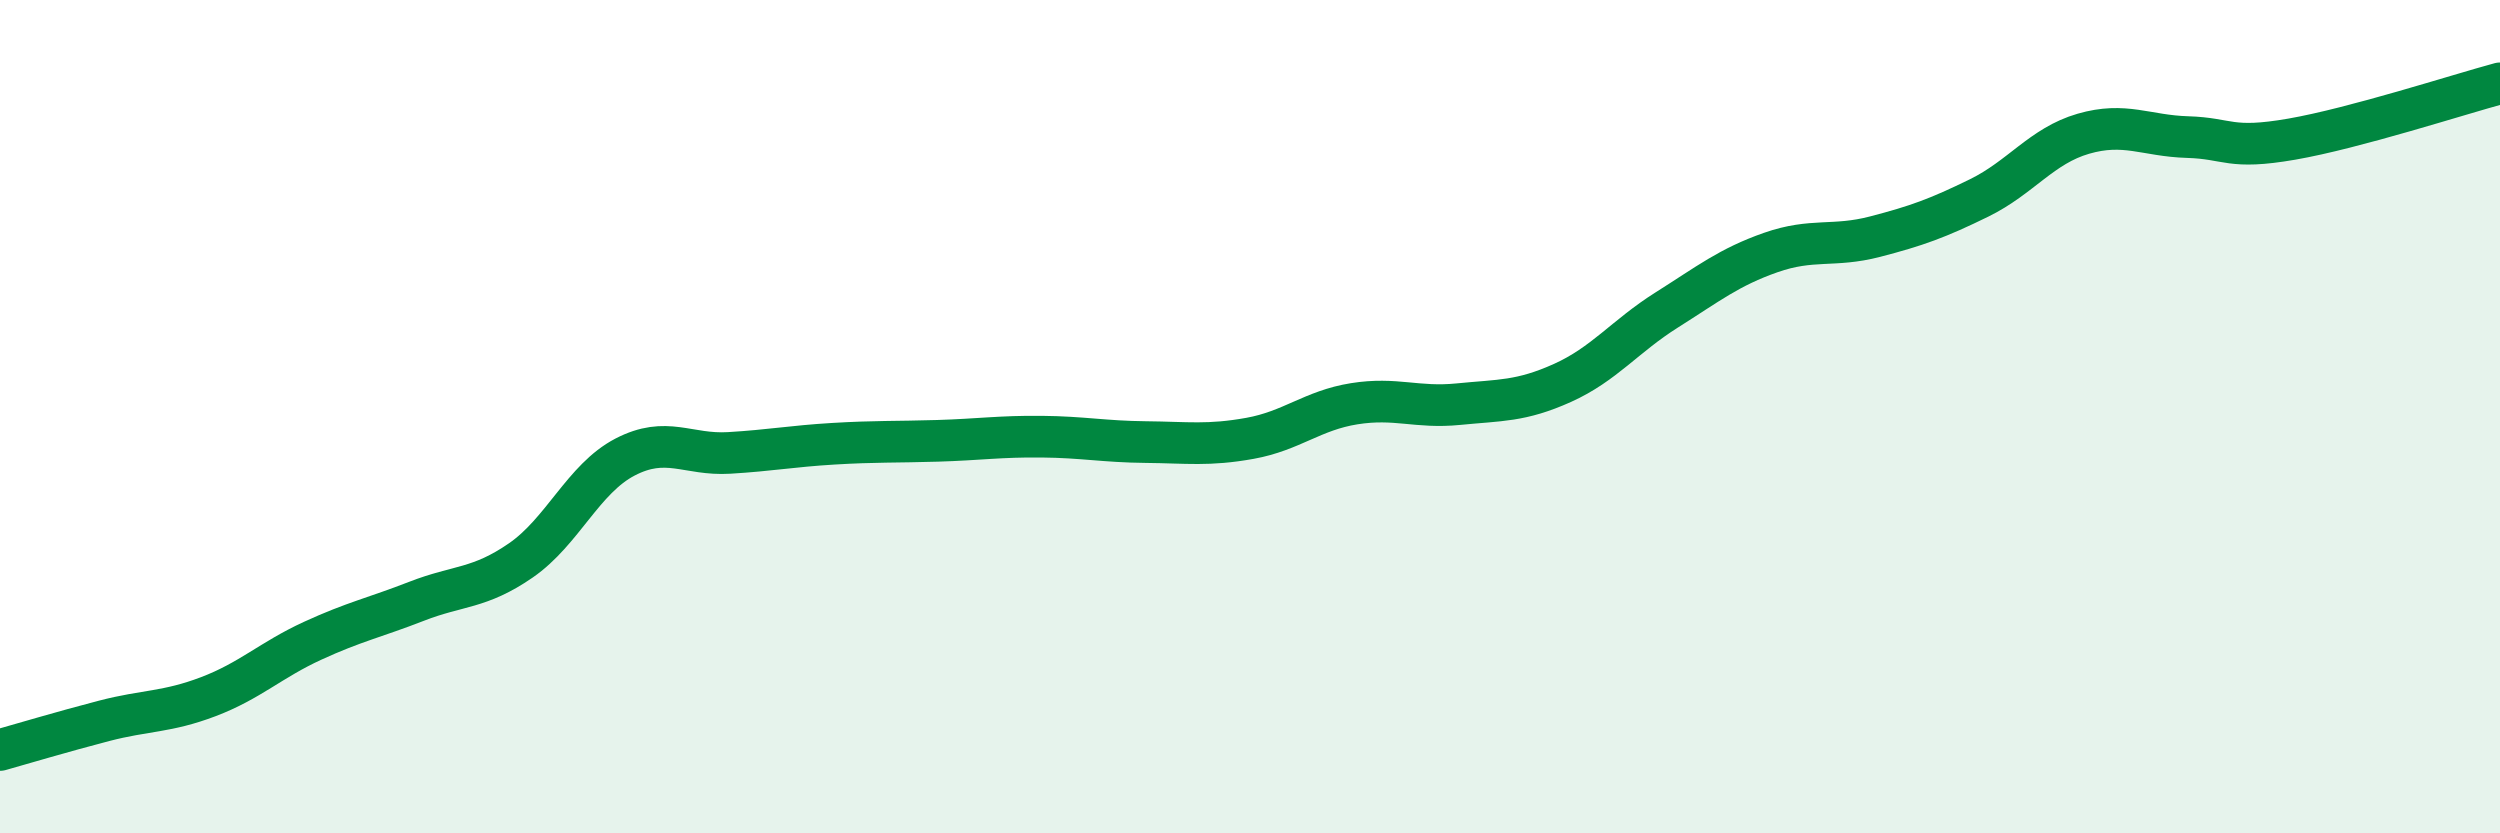 
    <svg width="60" height="20" viewBox="0 0 60 20" xmlns="http://www.w3.org/2000/svg">
      <path
        d="M 0,18 C 0.5,17.86 1.5,17.56 2.5,17.3 C 3.5,17.04 4,17.1 5,16.72 C 6,16.34 6.5,15.84 7.5,15.38 C 8.5,14.92 9,14.82 10,14.43 C 11,14.04 11.5,14.14 12.5,13.45 C 13.5,12.76 14,11.49 15,10.97 C 16,10.45 16.5,10.93 17.5,10.87 C 18.5,10.81 19,10.71 20,10.65 C 21,10.59 21.5,10.61 22.5,10.58 C 23.5,10.55 24,10.47 25,10.48 C 26,10.49 26.5,10.6 27.5,10.61 C 28.5,10.62 29,10.7 30,10.52 C 31,10.34 31.5,9.85 32.5,9.69 C 33.5,9.53 34,9.8 35,9.7 C 36,9.6 36.5,9.64 37.5,9.19 C 38.5,8.74 39,8.07 40,7.44 C 41,6.81 41.5,6.41 42.5,6.06 C 43.5,5.71 44,5.94 45,5.68 C 46,5.42 46.5,5.24 47.5,4.75 C 48.5,4.26 49,3.5 50,3.21 C 51,2.92 51.5,3.26 52.5,3.29 C 53.5,3.32 53.5,3.6 55,3.34 C 56.5,3.08 59,2.27 60,2L60 20L0 20Z"
        fill="#008740"
        opacity="0.1"
        stroke-linecap="round"
        stroke-linejoin="round"
      />
      <path
        d="M 0,18 C 0.5,17.86 1.5,17.56 2.5,17.3 C 3.5,17.04 4,17.1 5,16.72 C 6,16.34 6.5,15.84 7.5,15.38 C 8.5,14.92 9,14.82 10,14.43 C 11,14.04 11.5,14.14 12.5,13.45 C 13.5,12.76 14,11.49 15,10.97 C 16,10.45 16.5,10.93 17.5,10.87 C 18.5,10.81 19,10.71 20,10.65 C 21,10.59 21.5,10.61 22.5,10.58 C 23.5,10.55 24,10.47 25,10.48 C 26,10.49 26.5,10.6 27.5,10.61 C 28.5,10.62 29,10.7 30,10.52 C 31,10.34 31.5,9.85 32.5,9.69 C 33.5,9.53 34,9.8 35,9.7 C 36,9.6 36.5,9.64 37.5,9.19 C 38.5,8.74 39,8.07 40,7.44 C 41,6.81 41.5,6.41 42.5,6.06 C 43.5,5.71 44,5.94 45,5.68 C 46,5.42 46.5,5.24 47.5,4.75 C 48.5,4.26 49,3.5 50,3.21 C 51,2.92 51.5,3.26 52.5,3.29 C 53.5,3.32 53.5,3.6 55,3.34 C 56.5,3.08 59,2.27 60,2"
        stroke="#008740"
        stroke-width="1"
        fill="none"
        stroke-linecap="round"
        stroke-linejoin="round"
      />
    </svg>
  